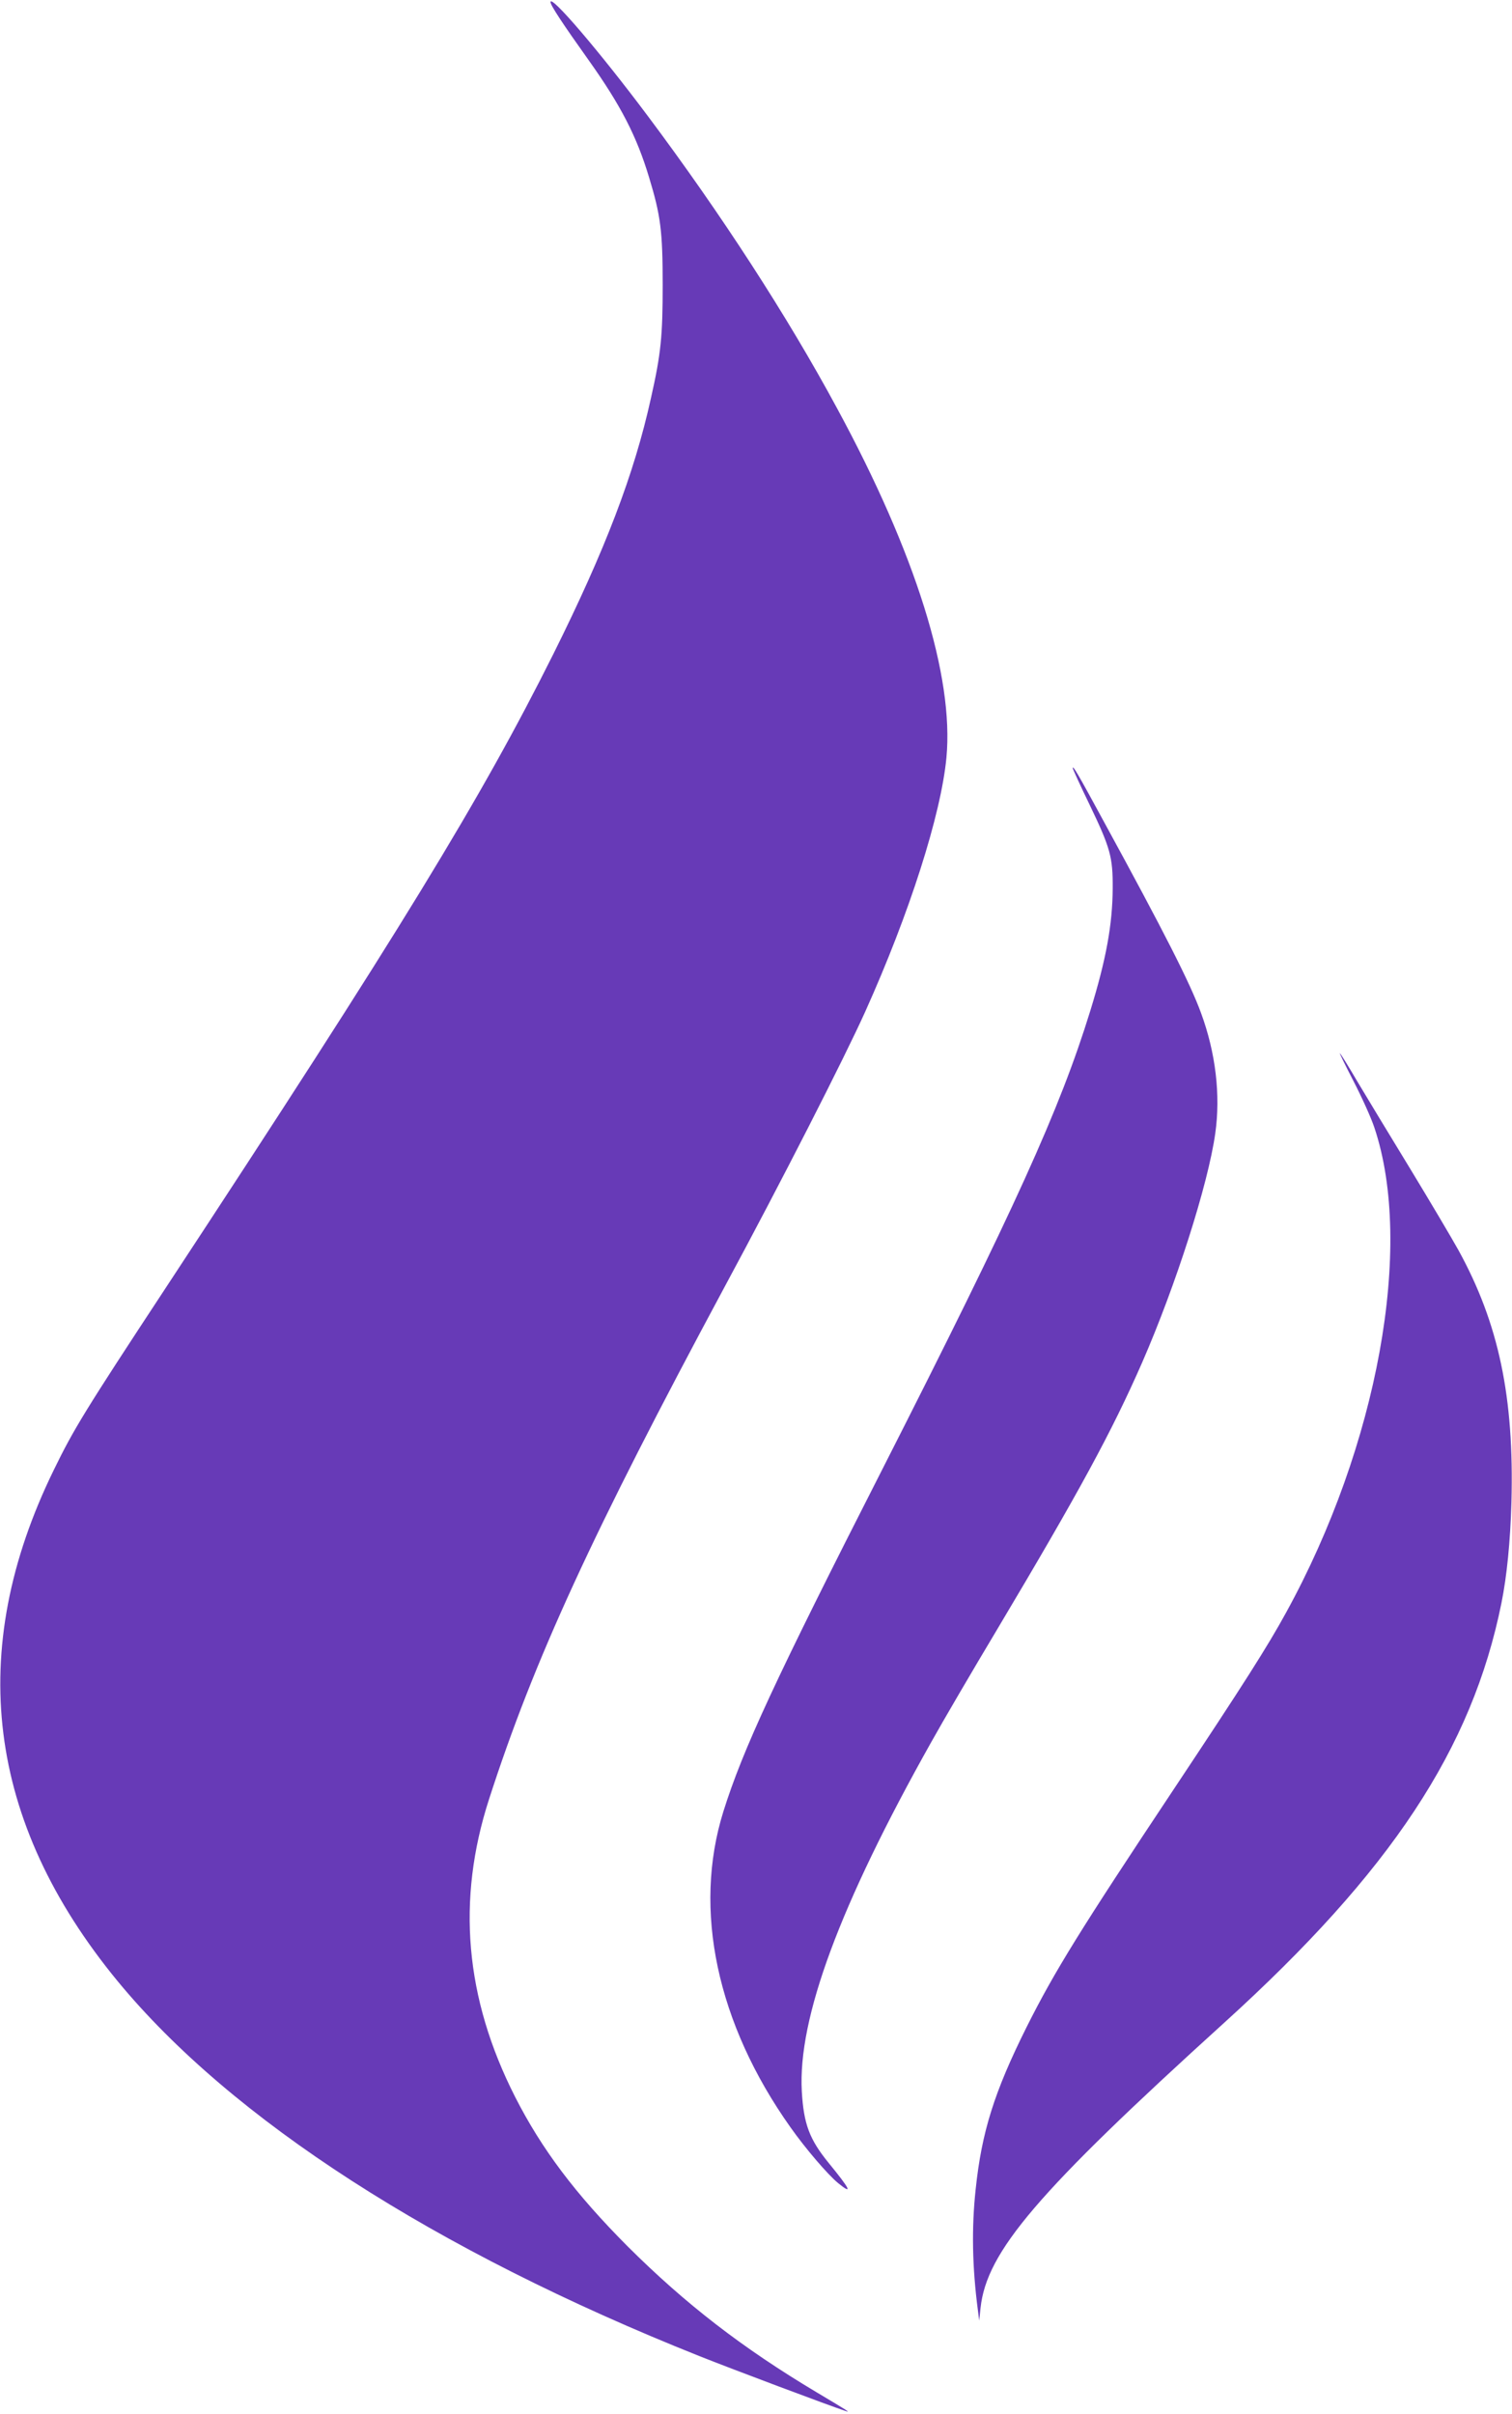 <?xml version="1.0" standalone="no"?>
<!DOCTYPE svg PUBLIC "-//W3C//DTD SVG 20010904//EN"
 "http://www.w3.org/TR/2001/REC-SVG-20010904/DTD/svg10.dtd">
<svg version="1.0" xmlns="http://www.w3.org/2000/svg"
 width="802pt" height="1280pt" viewBox="0 0 802 1280"
 preserveAspectRatio="xMidYMid meet">
<g transform="translate(0,1280) scale(0.1,-0.1)"
fill="#673ab7" stroke="none">
<path d="M2920 12789 c0 -17 64 -114 203 -309 170 -239 254 -402 320 -621 61
-201 72 -283 72 -569 0 -273 -9 -365 -62 -600 -89 -404 -243 -806 -519 -1360
-383 -766 -808 -1462 -2059 -3365 -423 -643 -484 -742 -590 -960 -469 -959
-356 -1865 339 -2710 604 -733 1681 -1428 3086 -1988 173 -69 687 -262 775
-291 29 -10 13 0 -155 100 -392 234 -695 468 -1001 773 -278 279 -456 516
-597 793 -266 524 -311 1043 -138 1578 239 740 548 1411 1246 2710 305 565
640 1223 749 1465 236 524 402 1045 431 1347 41 431 -163 1084 -580 1853 -265
491 -617 1033 -1004 1550 -256 342 -516 646 -516 604z"/>
<path d="M5690 8727 c0 -4 40 -92 90 -195 110 -229 123 -277 122 -442 -1 -193
-35 -378 -119 -650 -161 -522 -400 -1048 -1101 -2427 -573 -1125 -742 -1490
-845 -1818 -163 -521 -35 -1124 356 -1675 79 -112 197 -250 253 -296 79 -64
65 -34 -52 109 -100 123 -131 204 -141 377 -22 388 201 988 685 1850 63 113
221 383 351 600 437 733 608 1048 769 1415 179 410 350 945 388 1215 29 204 2
429 -76 640 -57 156 -193 424 -513 1010 -141 260 -167 304 -167 287z"/>
<path d="M7178 7070 c44 -85 95 -197 112 -249 211 -628 18 -1687 -468 -2571
-99 -181 -227 -382 -598 -940 -494 -743 -629 -960 -779 -1259 -171 -343 -238
-555 -270 -861 -22 -204 -18 -413 12 -640 l7 -55 7 67 c32 299 299 612 1294
1514 884 802 1313 1451 1469 2224 29 144 47 326 53 535 15 556 -67 947 -281
1336 -35 63 -151 259 -258 435 -107 175 -232 382 -278 459 -45 77 -87 145 -93
150 -5 6 27 -60 71 -145z"/>
</g>
</svg>
